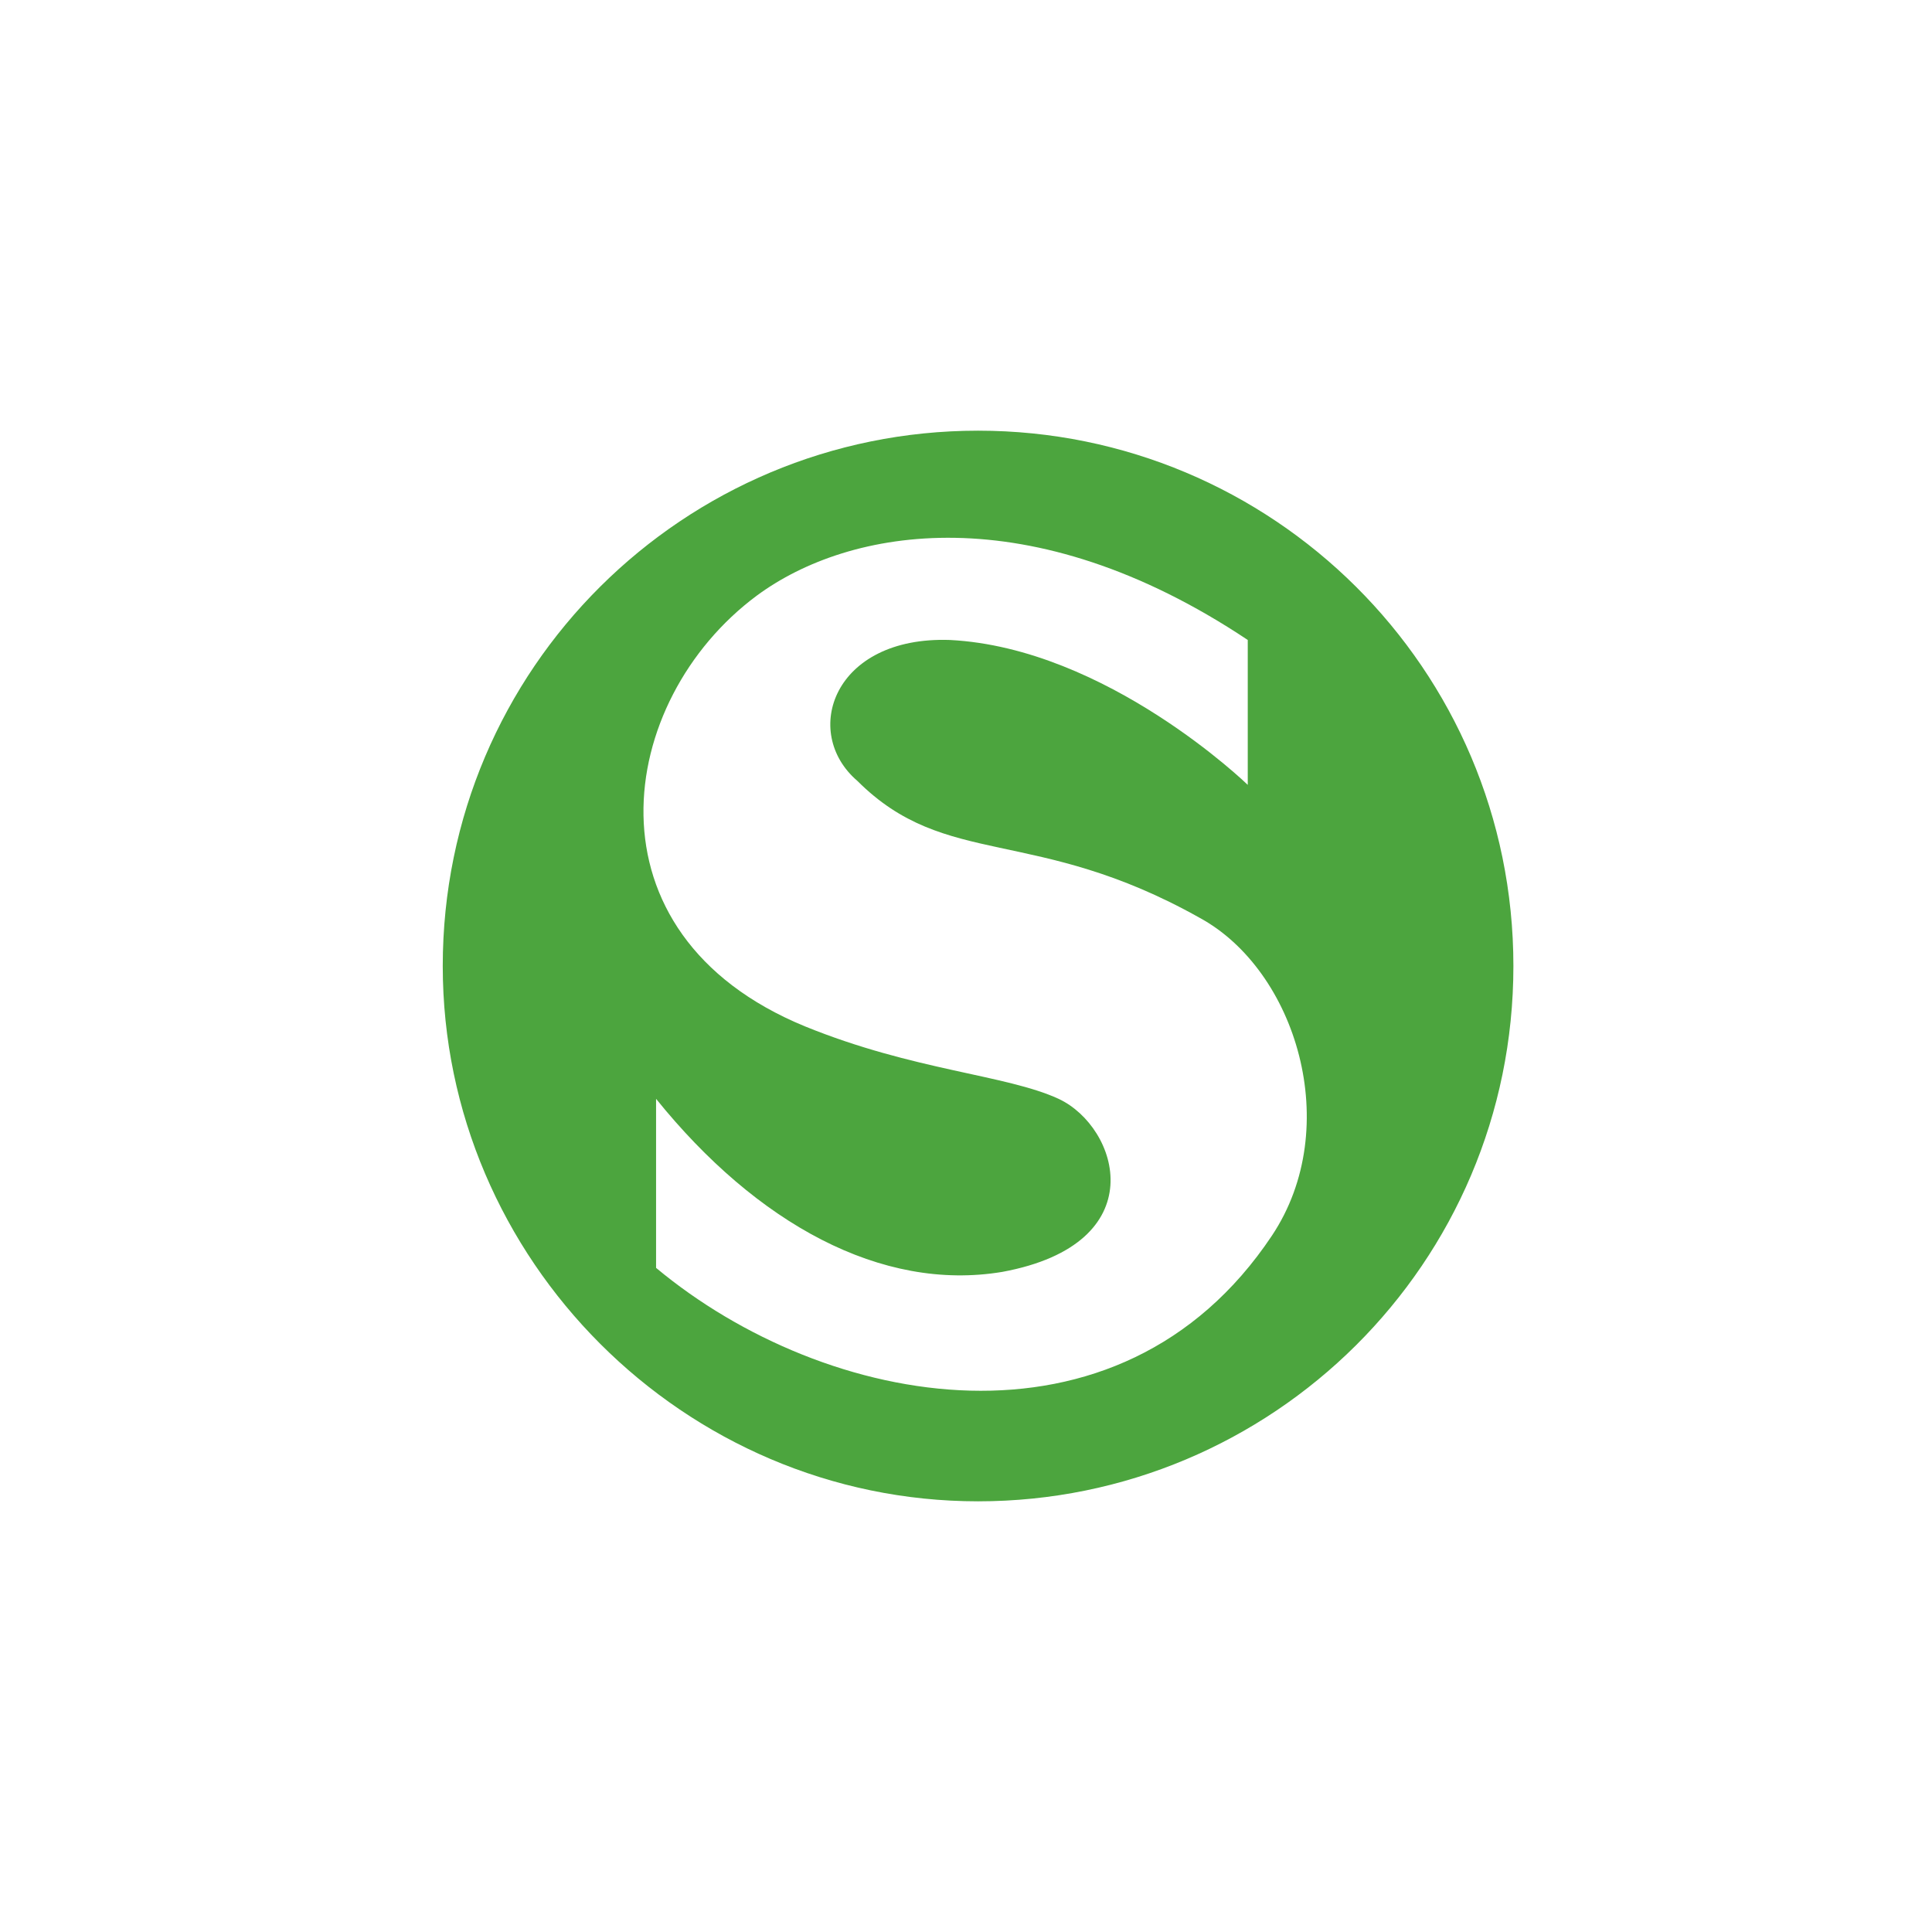<?xml version="1.0" encoding="utf-8"?>
<!-- Generator: Adobe Illustrator 27.1.1, SVG Export Plug-In . SVG Version: 6.00 Build 0)  -->
<svg version="1.1" id="Ebene_1" xmlns="http://www.w3.org/2000/svg" xmlns:xlink="http://www.w3.org/1999/xlink" x="0px" y="0px"
	 viewBox="0 0 48 48" style="enable-background:new 0 0 48 48;" xml:space="preserve">
<style type="text/css">
	.st0{fill:#4CA53E;}
</style>
<path class="st0" d="M24.3,10.7c-7.3,0-13.3,5.9-13.3,13.3c0,7.3,6,13.3,13.3,13.3s13.3-5.9,13.3-13.3
	C37.6,16.6,31.6,10.7,24.3,10.7z M31.6,30.7c-3.8,5.7-11.1,4.3-15.3,0.8c0,0,0-4.1,0-4.2c2.5,3.1,5.6,4.8,8.6,4.3
	c3.8-0.7,2.9-3.6,1.4-4.3c-1.3-0.6-3.6-0.7-6.3-1.8c-5.6-2.3-4.7-8.1-1.2-10.7c2.3-1.7,6.8-2.5,12.2,1.1v3.6c0,0-3.5-3.4-7.4-3.6
	c-2.9-0.1-3.7,2.3-2.3,3.5c2.2,2.2,4.4,1.1,8.5,3.4C32.2,24.1,33.4,28,31.6,30.7z"/>
</svg>
